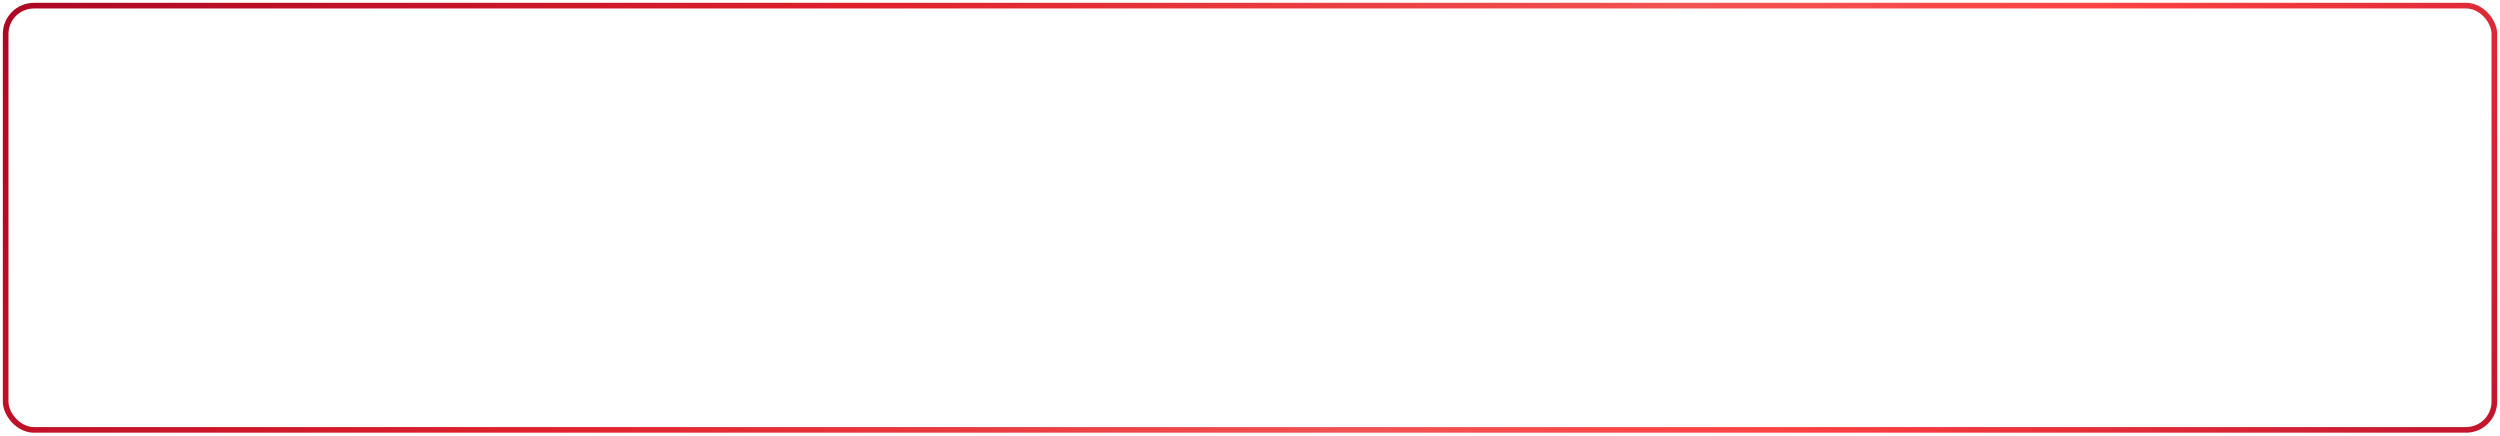 <?xml version="1.0" encoding="UTF-8"?> <svg xmlns="http://www.w3.org/2000/svg" width="442" height="77" viewBox="0 0 442 77" fill="none"> <rect x="1" y="1" width="440" height="75" rx="5" stroke="url(#paint0_linear_607_3726)"></rect> <defs> <linearGradient id="paint0_linear_607_3726" x1="-39.111" y1="-5.653" x2="338.399" y2="285.859" gradientUnits="userSpaceOnUse"> <stop stop-color="#9C0022"></stop> <stop offset="0.328" stop-color="#DF212C"></stop> <stop offset="0.568" stop-color="#F15353"></stop> <stop offset="0.693" stop-color="#FF4242"></stop> <stop offset="1" stop-color="#A40024"></stop> </linearGradient> </defs> </svg> 